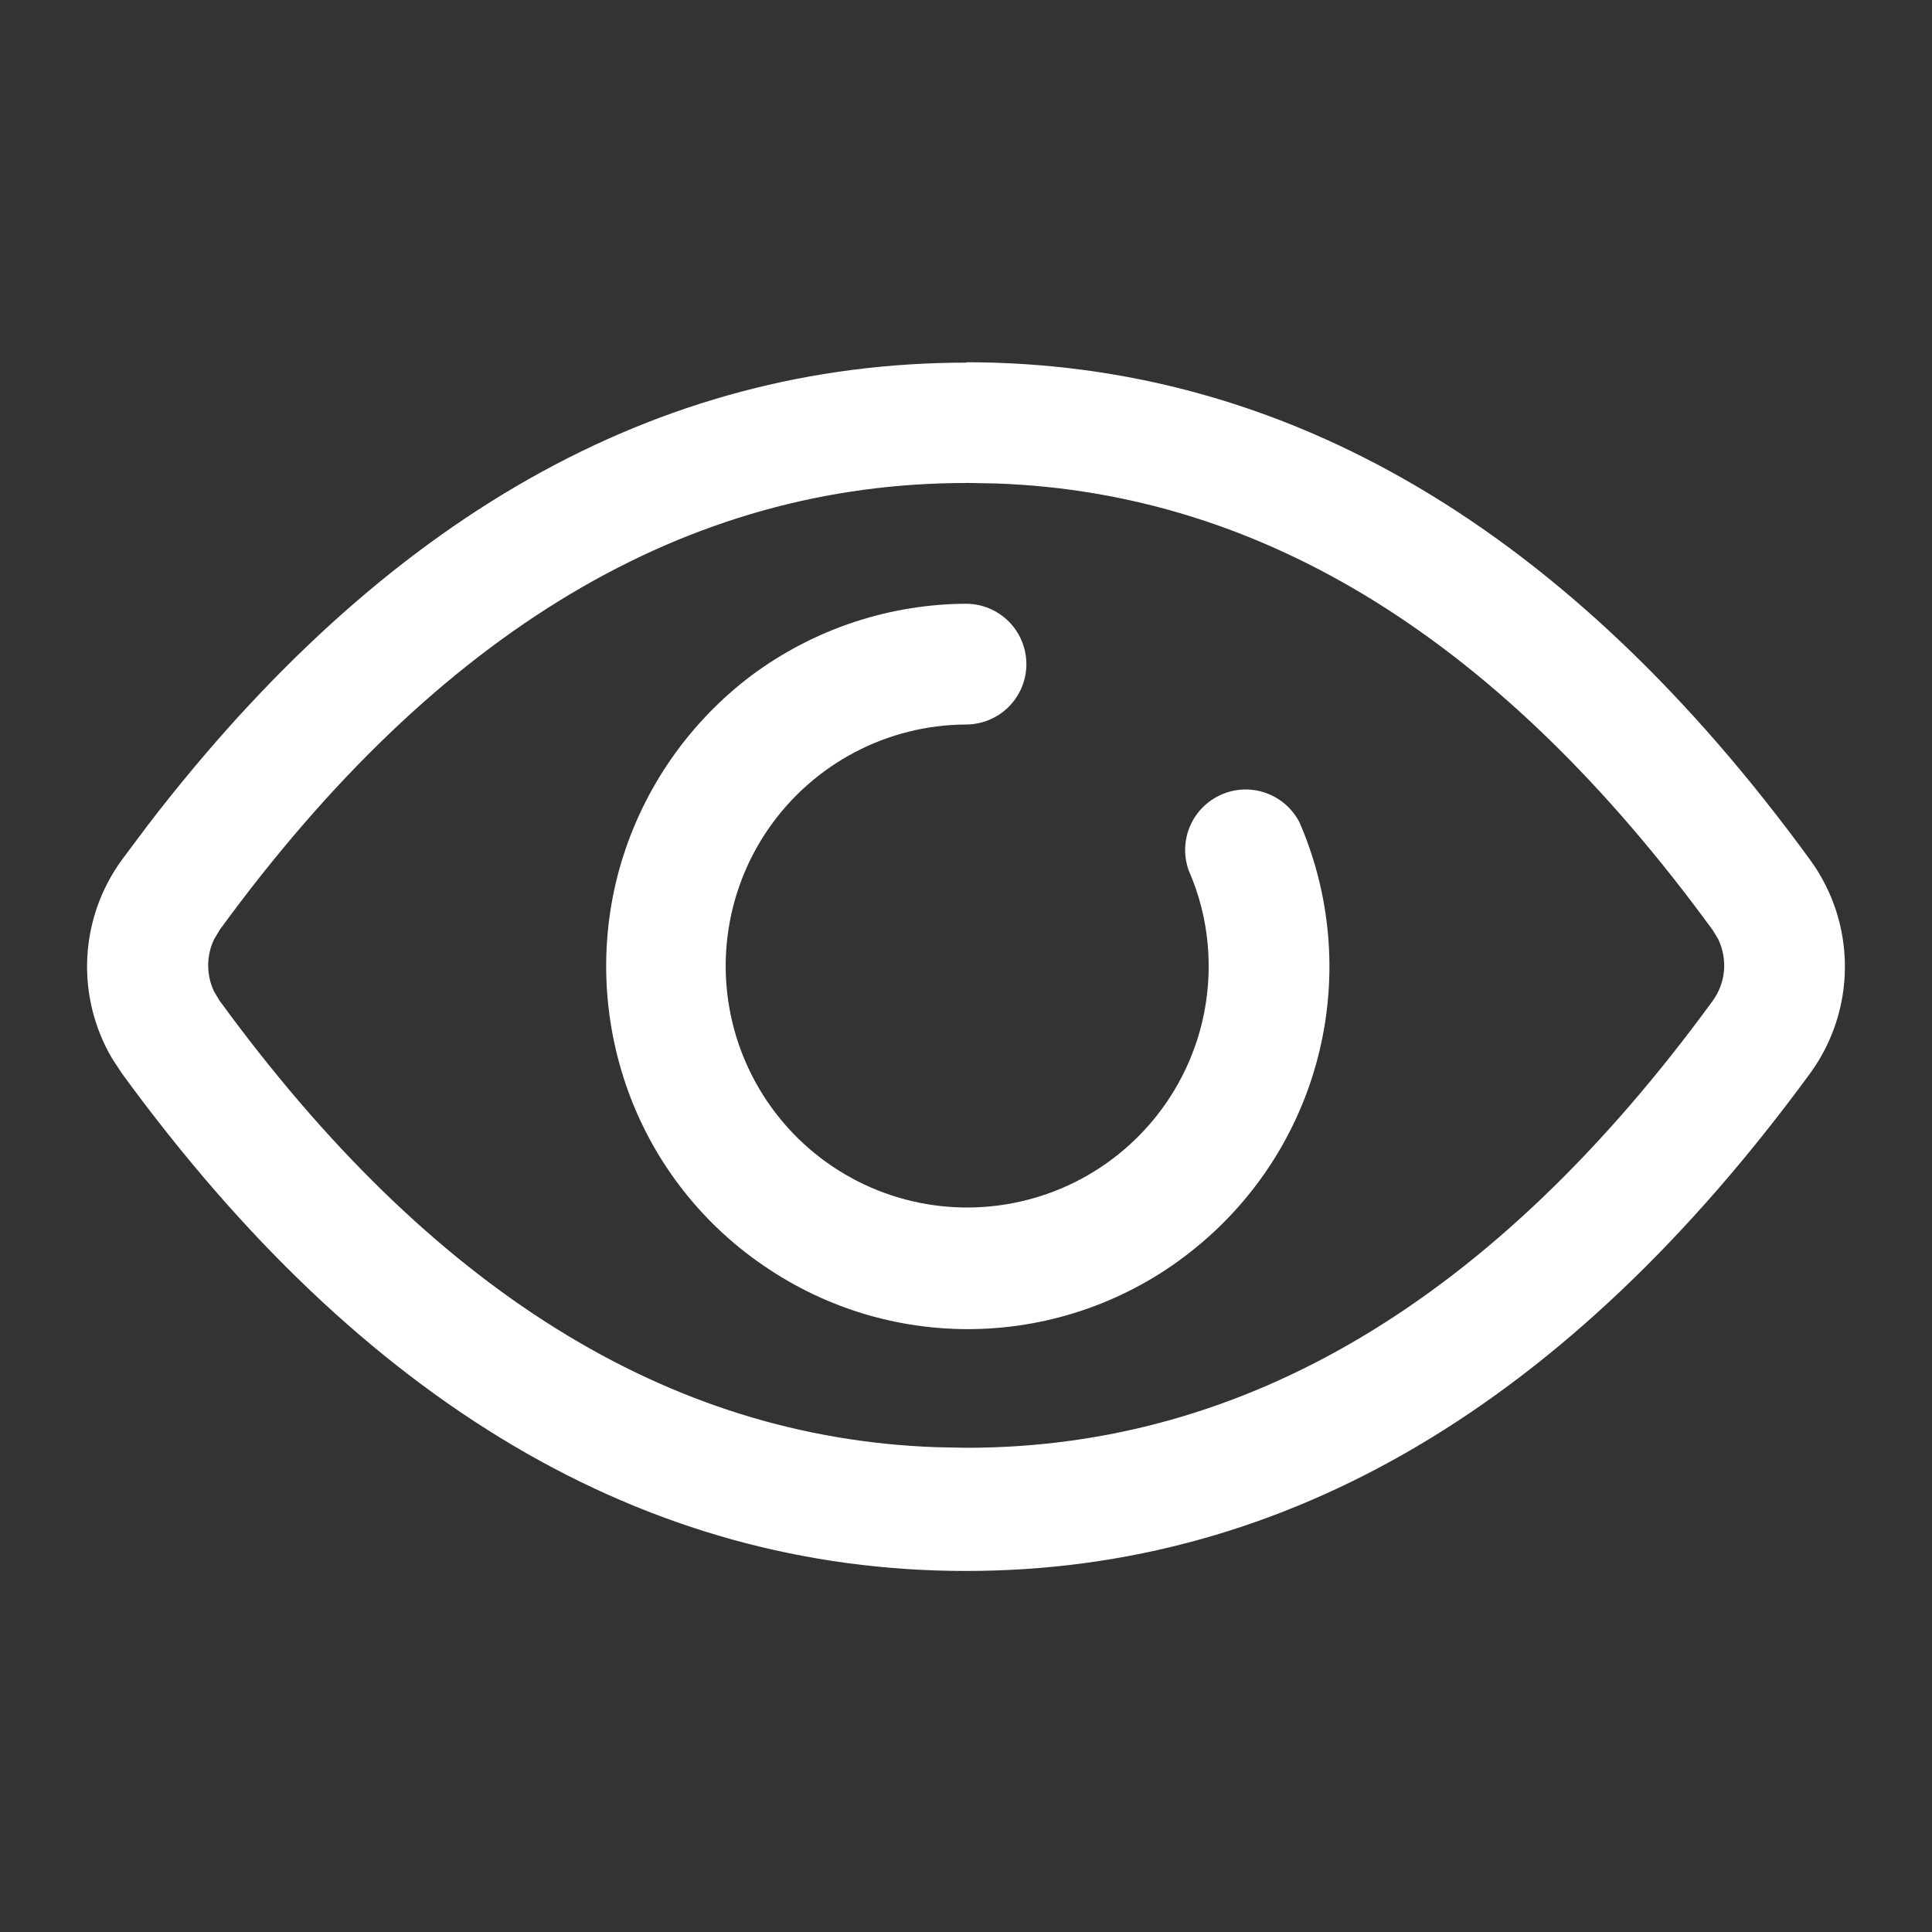 <?xml version="1.0" encoding="UTF-8"?> <svg xmlns="http://www.w3.org/2000/svg" width="40" height="40" viewBox="0 0 40 40" fill="none"><rect x="0" y="0" width="40" height="40" fill="#333333" stroke="none"/><path d="M20 7.5C26.65 7.5 32.5 10.975 37.475 17.8C37.944 18.442 38.197 19.217 38.197 20.012C38.197 20.808 37.944 21.583 37.475 22.225C32.475 29.05 26.65 32.525 20 32.525C13.35 32.525 7.5 29.05 2.525 22.225L2.32 21.913C1.949 21.282 1.771 20.556 1.807 19.826C1.844 19.095 2.093 18.391 2.525 17.8L3.062 17.082C7.937 10.732 13.587 7.508 20.012 7.508L20 7.5ZM20 10C14.225 10 9.075 13.05 4.55 19.25L4.432 19.448C4.352 19.616 4.31 19.801 4.31 19.988C4.31 20.174 4.352 20.359 4.432 20.527L4.542 20.712C8.917 26.712 13.842 29.762 19.367 29.962L20.007 29.975C25.782 29.975 30.932 26.925 35.457 20.725C35.59 20.543 35.672 20.327 35.693 20.102C35.713 19.878 35.672 19.651 35.575 19.448L35.462 19.26C31.087 13.26 26.162 10.21 20.637 10.01L19.997 9.998L20 10ZM20 12.5C20.331 12.5 20.649 12.632 20.884 12.866C21.118 13.101 21.25 13.418 21.25 13.75C21.25 14.082 21.118 14.399 20.884 14.634C20.649 14.868 20.331 15 20 15C19.197 15.004 18.406 15.201 17.696 15.575C16.985 15.95 16.375 16.489 15.917 17.149C15.459 17.809 15.167 18.569 15.065 19.366C14.963 20.162 15.055 20.972 15.332 21.726C15.609 22.479 16.064 23.155 16.657 23.696C17.251 24.237 17.966 24.627 18.742 24.833C19.519 25.039 20.333 25.055 21.117 24.879C21.901 24.704 22.631 24.342 23.245 23.825C24.067 23.134 24.645 22.195 24.892 21.15C25.137 20.102 25.042 19.003 24.612 18.025C24.504 17.725 24.513 17.396 24.639 17.103C24.765 16.81 24.998 16.577 25.29 16.45C25.582 16.322 25.912 16.311 26.212 16.419C26.512 16.526 26.76 16.744 26.905 17.027C27.548 18.509 27.695 20.158 27.325 21.73C26.956 23.302 26.088 24.713 24.852 25.753C23.622 26.795 22.087 27.41 20.478 27.505C18.869 27.601 17.272 27.172 15.927 26.282C14.577 25.398 13.55 24.1 13.002 22.582C12.455 21.065 12.4 19.407 12.862 17.858C13.326 16.311 14.272 14.953 15.562 13.982C16.856 13.02 18.425 12.5 20.037 12.5H20Z" fill="white"></path></svg> 